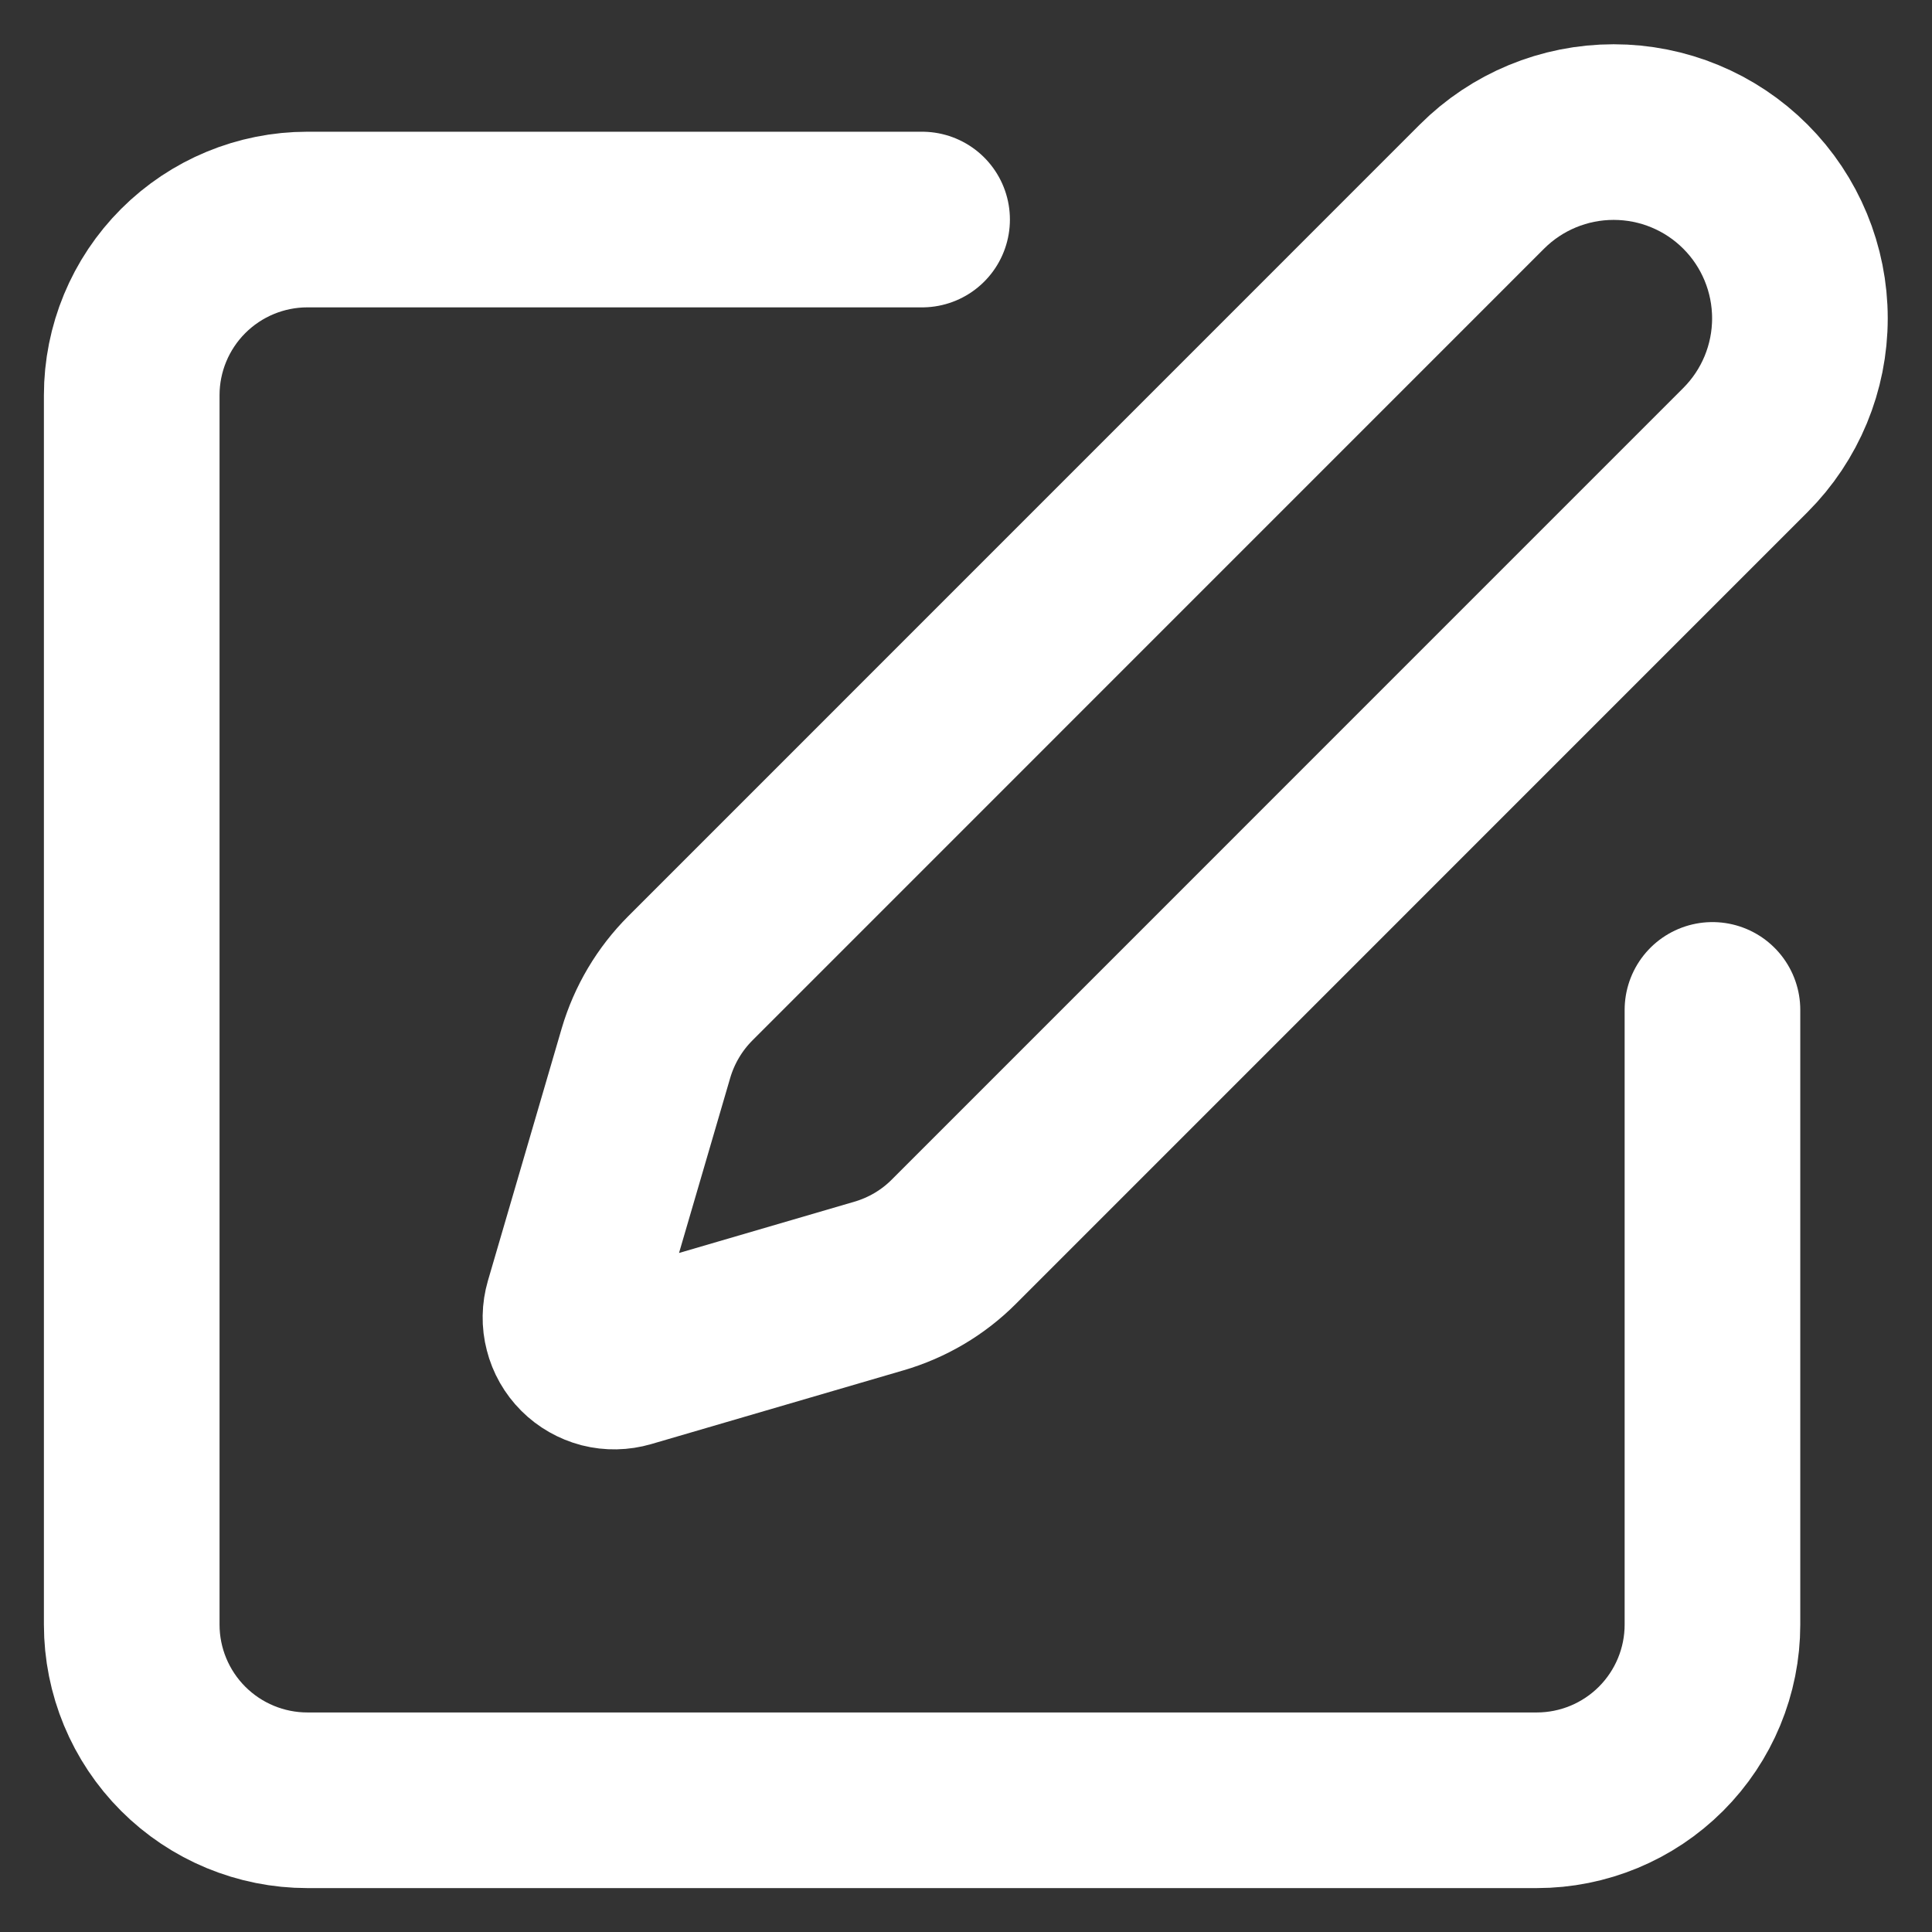 <svg xmlns="http://www.w3.org/2000/svg" width="22" height="22" viewBox="0 0 22 22" fill="none"><rect x="0" y="0" width="22" height="22" fill="#333333" stroke="none"/><path d="M10.5 2.5H3.5C2.97 2.5 2.461 2.711 2.086 3.086C1.711 3.461 1.5 3.97 1.5 4.5V18.5C1.5 19.03 1.711 19.539 2.086 19.914C2.461 20.289 2.97 20.5 3.5 20.5H17.5C18.03 20.5 18.539 20.289 18.914 19.914C19.289 19.539 19.5 19.03 19.5 18.5V11.5" stroke="white" stroke-width="2" stroke-linecap="round" stroke-linejoin="round"></path><path d="M16.875 2.125C17.273 1.727 17.812 1.504 18.375 1.504C18.938 1.504 19.477 1.727 19.875 2.125C20.273 2.523 20.496 3.063 20.496 3.625C20.496 4.188 20.273 4.727 19.875 5.125L10.862 14.139C10.625 14.377 10.331 14.55 10.009 14.644L7.136 15.484C7.05 15.509 6.959 15.511 6.872 15.489C6.785 15.466 6.706 15.421 6.643 15.358C6.579 15.294 6.534 15.215 6.512 15.128C6.489 15.041 6.491 14.95 6.516 14.864L7.356 11.991C7.451 11.669 7.625 11.376 7.862 11.139L16.875 2.125Z" stroke="white" stroke-width="2" stroke-linecap="round" stroke-linejoin="round"></path></svg>